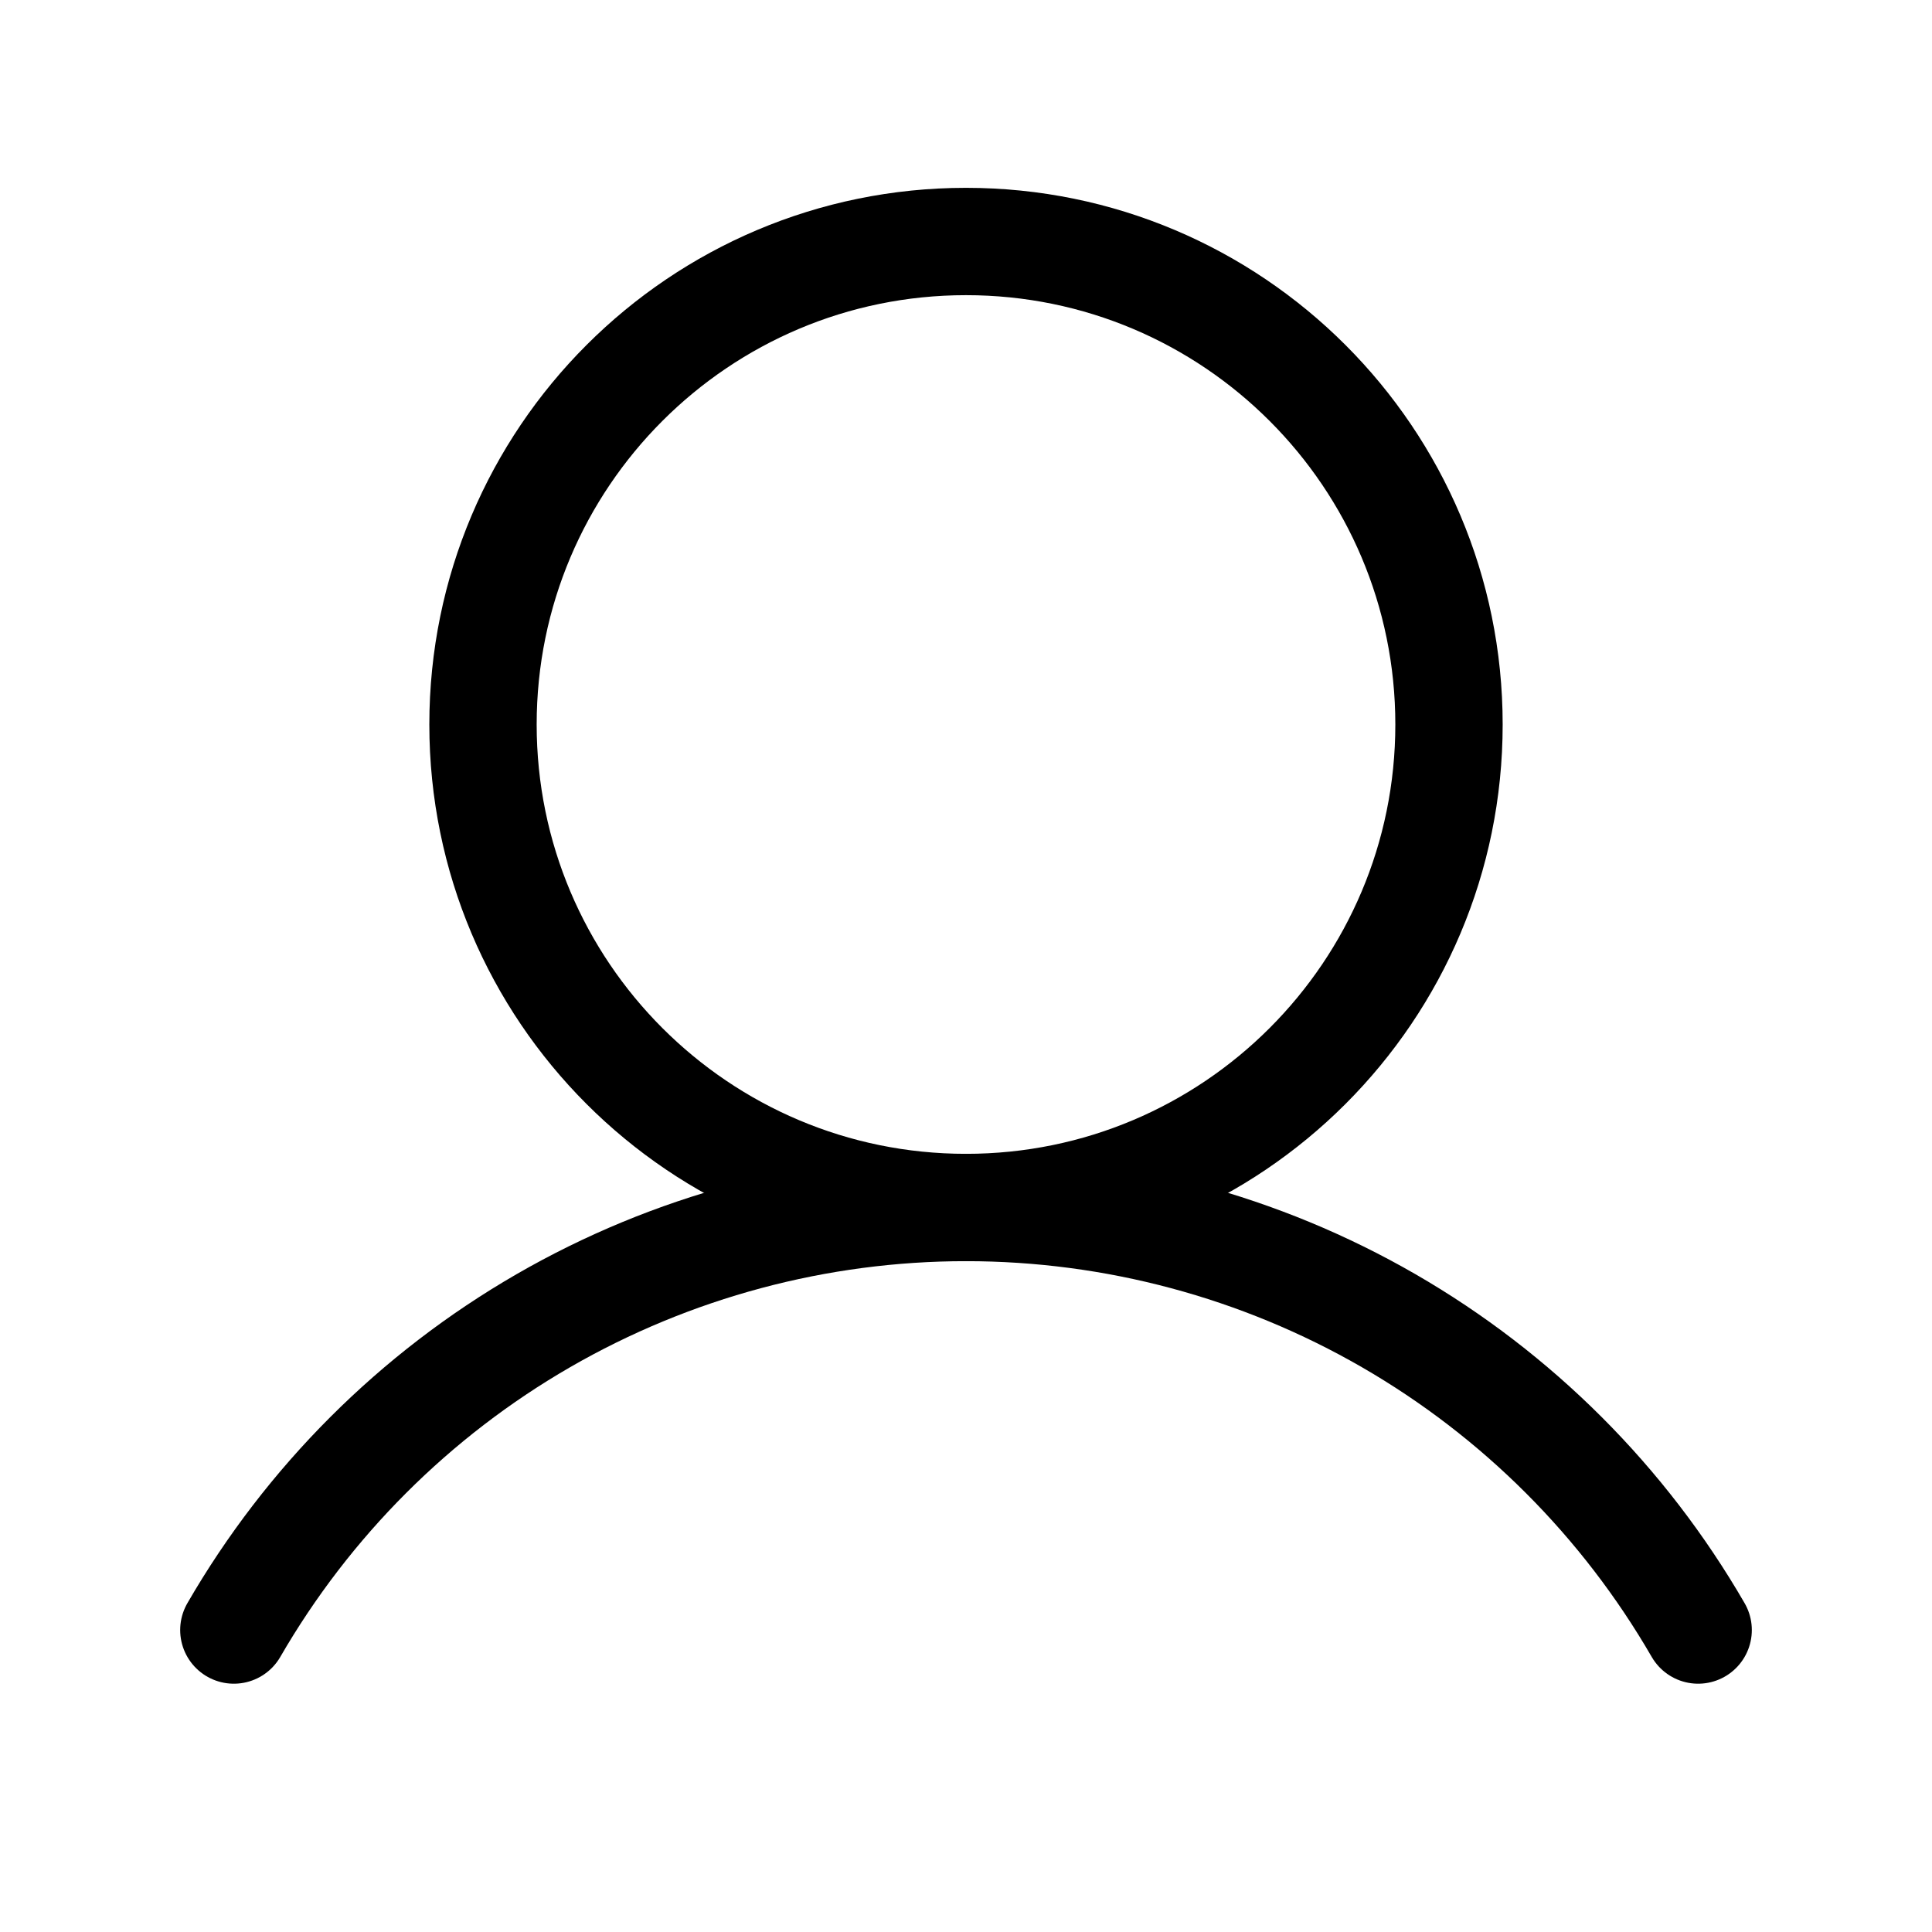 <svg xmlns="http://www.w3.org/2000/svg" width="27" height="27" viewBox="0 0 27 27" fill="none"><g clip-path="url(#clip0_3_30)"><path d="M13.5 16.875C17.228 16.875 20.25 13.853 20.25 10.125C20.25 6.397 17.228 3.375 13.5 3.375C9.772 3.375 6.75 6.397 6.75 10.125C6.75 13.853 9.772 16.875 13.5 16.875Z" stroke="black" stroke-width="1.5" stroke-linecap="round" stroke-linejoin="round"></path><path d="M3.268 22.78C4.306 20.985 5.797 19.494 7.593 18.457C9.389 17.421 11.427 16.875 13.5 16.875C15.574 16.875 17.611 17.421 19.407 18.457C21.203 19.494 22.694 20.985 23.732 22.78" stroke="black" stroke-width="1.5" stroke-linecap="round" stroke-linejoin="round"></path></g><defs><clipPath id="clip0_3_30"><rect width="27" height="27" fill="white"></rect></clipPath></defs></svg>